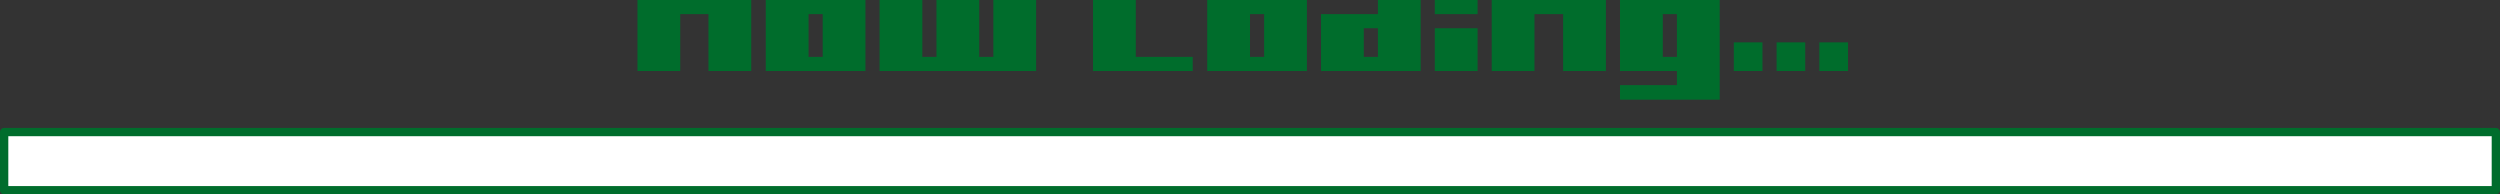 <?xml version="1.0" encoding="UTF-8" standalone="no"?>
<svg xmlns:xlink="http://www.w3.org/1999/xlink" height="23.4px" width="301.0px" xmlns="http://www.w3.org/2000/svg">
  <rect width="100%" height="100%" fill="#333333" stroke="none"/>
  <g transform="matrix(1.0, 0.0, 0.0, 1.0, 150.5, 10.95)">
    <path d="M-150.0 4.95 L150.0 4.95 150.0 11.95 -150.0 11.95 -150.0 4.95" fill="#ffffff" fill-rule="evenodd" stroke="none"/>
    <path d="M1.7 -9.25 L0.0 -9.25 0.0 -4.1 1.7 -4.1 1.7 -9.25 M6.85 -2.4 L-5.15 -2.4 -5.15 -10.95 6.85 -10.95 6.85 -2.4 M8.55 -9.25 L15.4 -9.25 15.4 -10.95 20.55 -10.95 20.55 -2.4 8.55 -2.4 8.55 -9.25 M15.4 -7.55 L13.7 -7.55 13.7 -4.1 15.4 -4.1 15.4 -7.55 M27.4 -9.25 L22.25 -9.25 22.25 -10.95 27.4 -10.95 27.4 -9.25 M22.25 -2.4 L22.25 -7.55 27.4 -7.55 27.4 -2.4 22.25 -2.4 M29.1 -10.95 L42.85 -10.95 42.85 -2.4 37.7 -2.4 37.7 -9.25 34.25 -9.25 34.25 -2.4 29.1 -2.4 29.1 -10.95 M49.7 -4.1 L51.4 -4.1 51.4 -9.25 49.7 -9.25 49.7 -4.1 M44.55 -10.95 L56.55 -10.95 56.55 1.05 44.55 1.05 44.55 -0.7 51.4 -0.7 51.4 -2.4 44.55 -2.4 44.55 -10.95 M58.25 -5.85 L61.7 -5.85 61.7 -2.4 58.25 -2.4 58.25 -5.85 M66.85 -5.85 L66.85 -2.4 63.4 -2.4 63.4 -5.85 66.85 -5.85 M68.55 -5.85 L72.0 -5.85 72.0 -2.4 68.55 -2.4 68.55 -5.85 M-73.75 -2.4 L-73.75 -10.95 -60.05 -10.95 -60.05 -2.4 -65.2 -2.4 -65.2 -9.25 -68.6 -9.25 -68.6 -2.4 -73.75 -2.4 M-51.45 -9.25 L-53.15 -9.25 -53.15 -4.1 -51.45 -4.1 -51.45 -9.25 M-58.3 -10.95 L-46.3 -10.95 -46.3 -2.4 -58.3 -2.4 -58.3 -10.95 M-44.6 -10.95 L-39.45 -10.95 -39.45 -4.1 -37.75 -4.1 -37.75 -10.95 -32.6 -10.95 -32.6 -4.1 -30.9 -4.1 -30.9 -10.95 -25.75 -10.95 -25.75 -2.4 -44.6 -2.4 -44.6 -10.95 M-18.9 -2.4 L-18.9 -10.95 -13.75 -10.95 -13.75 -4.1 -6.9 -4.1 -6.9 -2.4 -18.9 -2.4" fill="#006d2c" fill-rule="evenodd" stroke="none"/>
    <path d="M-150.0 4.95 L150.0 4.95 150.0 11.95 -150.0 11.95 -150.0 4.95 Z" fill="none" stroke="#006d2c" stroke-linecap="round" stroke-linejoin="round" stroke-width="1.0"/>
  </g>
</svg>

